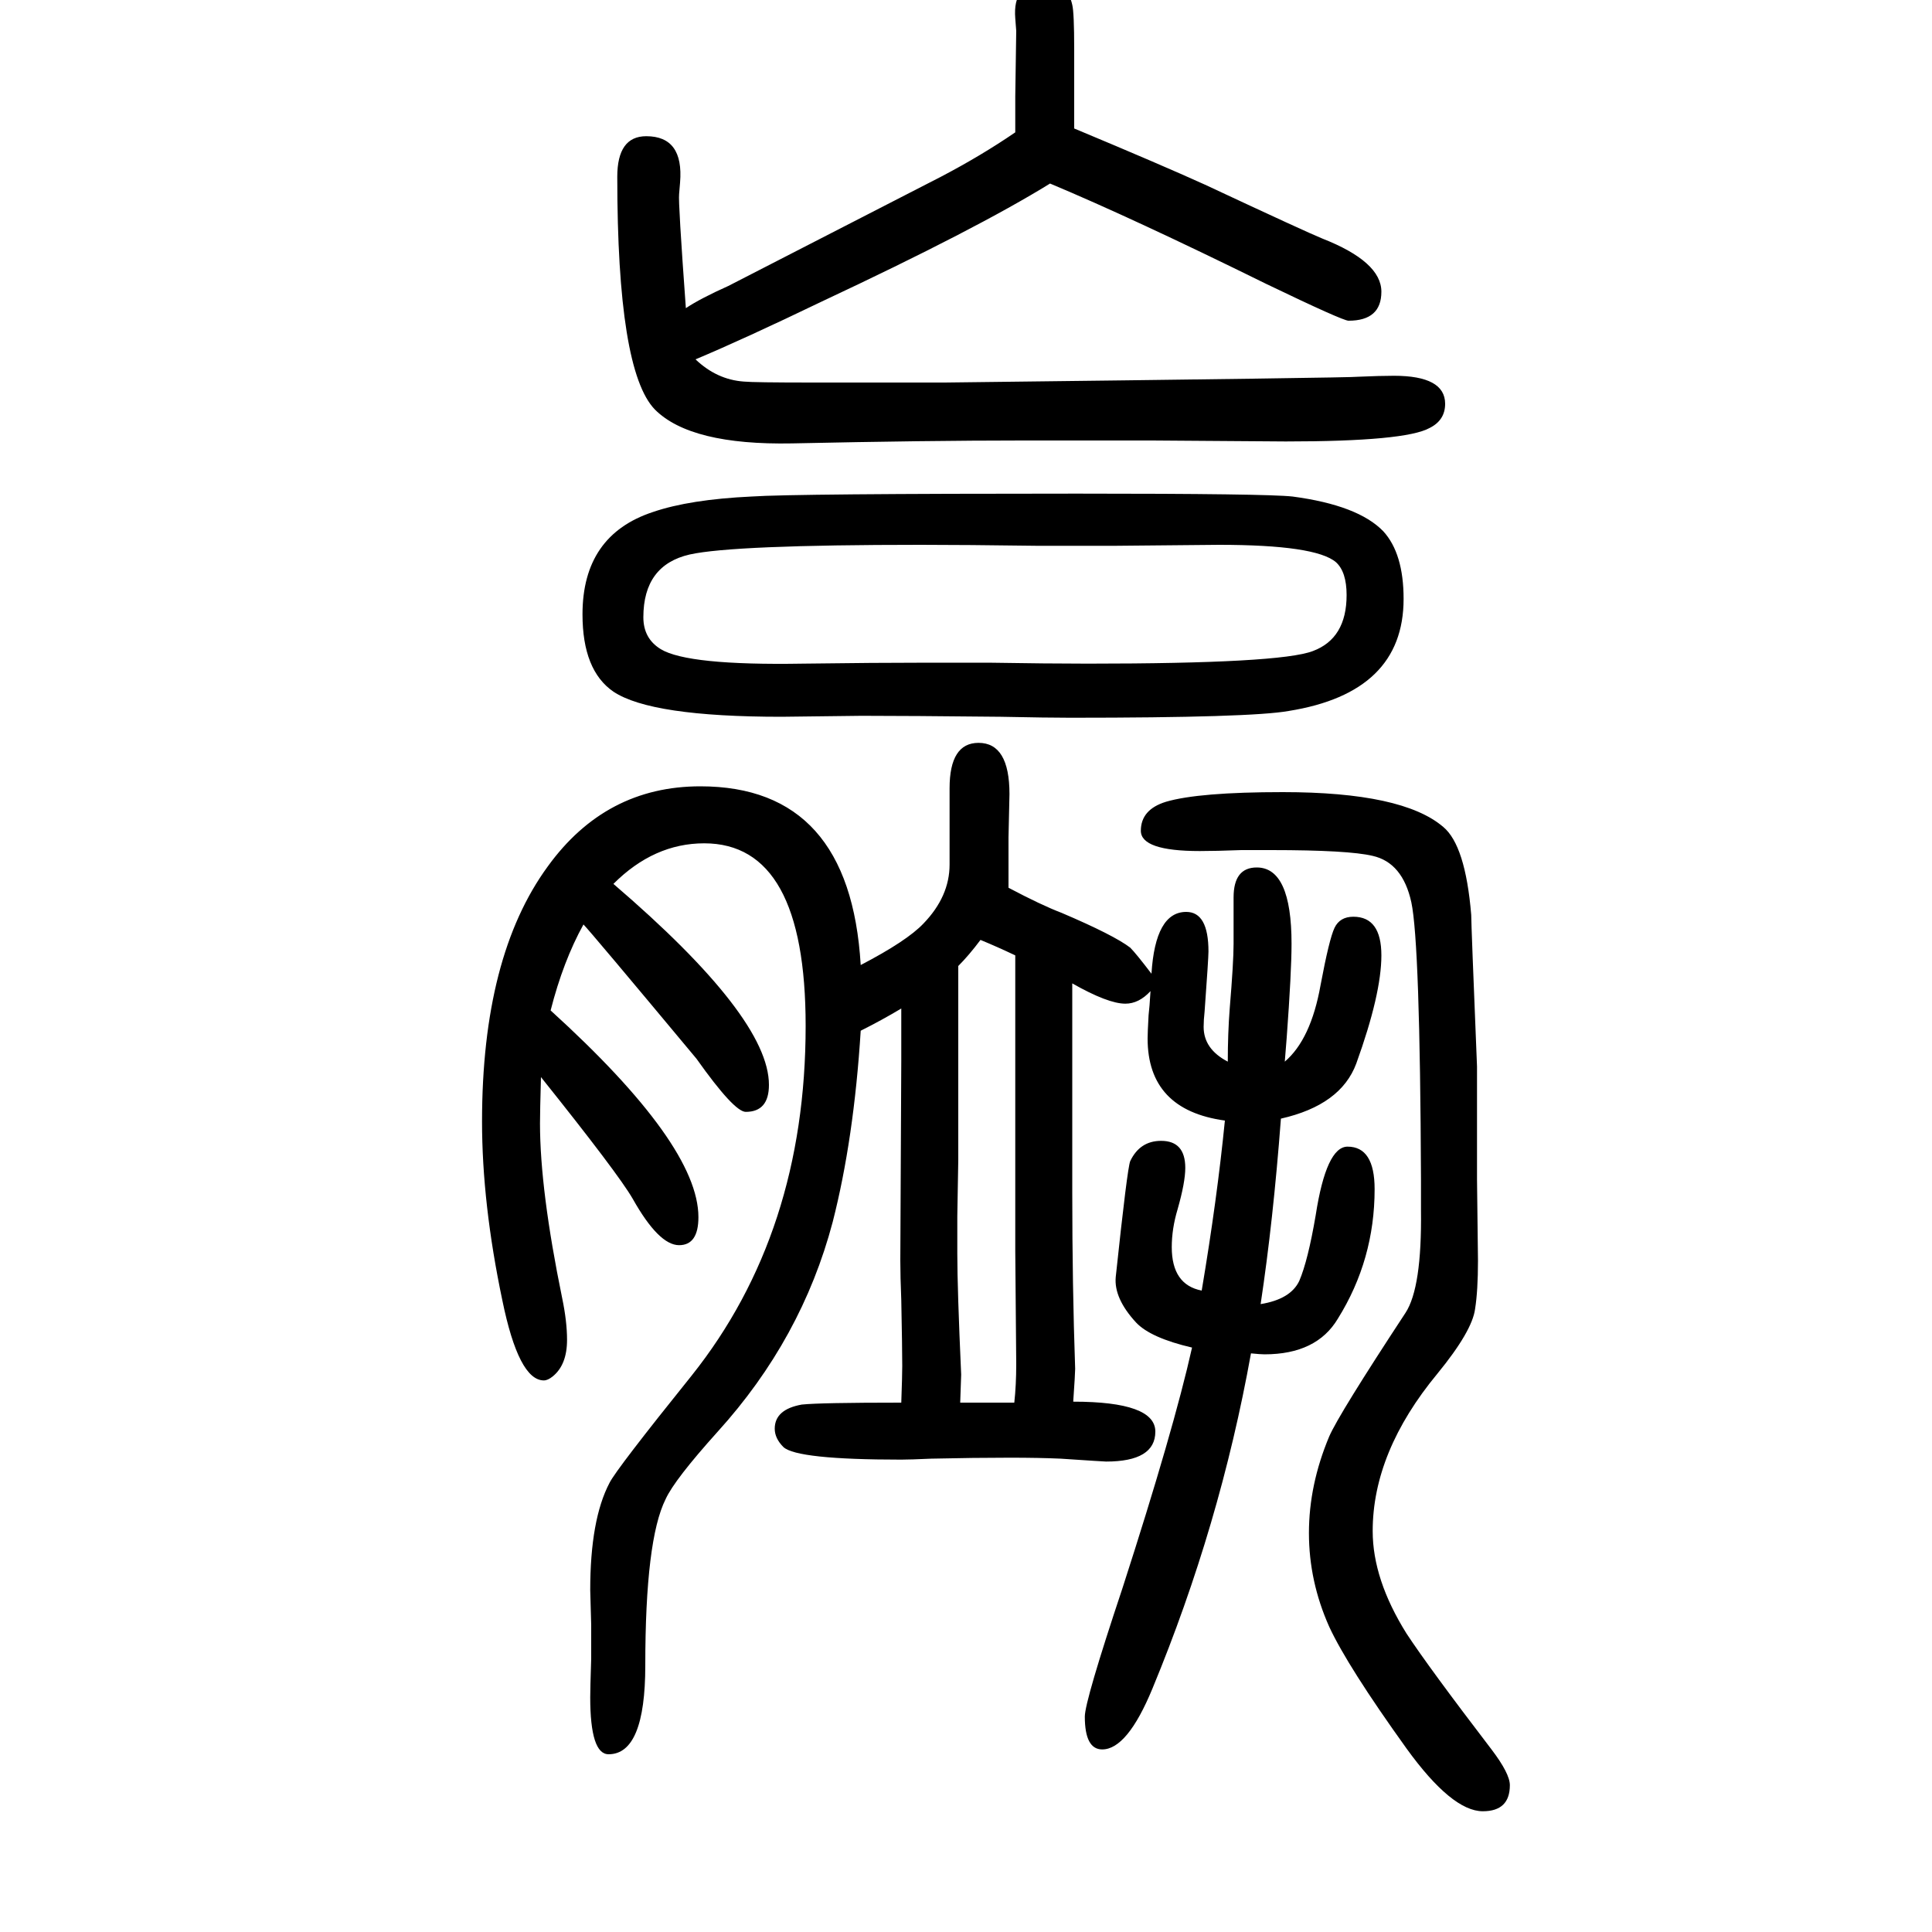 <svg xmlns="http://www.w3.org/2000/svg" xmlns:xlink="http://www.w3.org/1999/xlink" height="100" width="100" version="1.1"><path d="M1044 731q34 -18 55 -26q54 -23 71 -36q6 -6 22 -27q4 64 36 64q23 0 23 -41q0 -7 -4 -62q-1 -9 -1 -16q0 -23 25 -36q0 29 2 55q4 48 4 67v48q0 31 24 31q36 0 36 -79q0 -29 -5 -97l-2 -25q27 23 37 79q9 48 14.5 59.5t19.5 11.5q29 0 29 -40t-26 -112q-16 -43 -78 -57
q-8 -106 -21 -192q31 5 40 24q9 21 17 68q11 71 33 71q28 0 28 -44q0 -73 -38 -134q-22 -37 -76 -37q-4 0 -14 1q-32 -178 -102 -347q-26 -63 -52 -63q-18 0 -18 34q0 16 39 133q53 164 72 249q-43 10 -58 26q-23 25 -21 47q12 113 15 120q10 21 32 21q25 0 25 -28
q0 -15 -8 -43q-6 -20 -6 -39q0 -39 31 -45q16 95 24 176q-80 11 -80 85q0 6 1 24q1 8 2 25q-12 -13 -26 -13q-18 0 -55 21v-74v-142q0 -97 3 -183q0 -5 -2 -34q85 0 85 -31t-51 -31q-2 0 -47 3q-22 1 -53 1q-36 0 -81 -1q-22 -1 -31 -1q-108 0 -122 13q-9 9 -9 19
q0 20 28 25q19 2 103 2q1 28 1 38q0 18 -1 68q-1 25 -1 41l1 207v16v38q-20 -12 -42 -23q-7 -112 -29 -198q-32 -121 -119 -217q-45 -50 -54 -70q-21 -42 -21 -172q0 -92 -38 -92q-19 0 -19 59q0 9 1 40v35l-1 36q0 73 20 111q7 14 85 111q118 148 118 362q0 189 -105 189
q-52 0 -94 -42q161 -138 161 -208q0 -28 -24 -28q-12 0 -51 55q-110 132 -117 139q-21 -38 -34 -89q153 -139 153 -214q0 -29 -20 -29q-21 0 -48 48q-15 26 -95 126q-1 -36 -1 -48q0 -69 23 -181q5 -24 5 -43q0 -26 -15 -38q-5 -4 -9 -4q-26 0 -43 83q-21 100 -21 185
q0 171 68 264q60 83 158 83q155 0 166 -185q48 25 65 43q27 28 27 61v79q0 47 30 47q32 0 32 -53l-1 -45v-52zM1015 677q-12 -16 -23 -27v-68v-30v-103l-1 -58v-39q0 -36 4 -125q0 -2 -1 -29h56q2 18 2 40l-1 117v204v32v70q-19 9 -36 16zM1112 1517q91 -38 135 -58
q107 -50 122 -56q61 -24 61 -55q0 -30 -34 -30q-6 0 -85 38q-138 68 -224 104q-76 -47 -236 -122q-81 -39 -131 -60q22 -21 50 -23q10 -1 71 -1h39h98q425 5 428 6q23 1 37 1q53 0 53 -29q0 -17 -16 -25q-25 -14 -149 -14l-138 1h-94h-41q-99 0 -238 -3q-105 -2 -142 35
q-39 40 -39 241q0 42 30 42q39 0 35 -48l-1 -12q-1 -8 7 -118q15 10 44 23q2 1 220 113q42 22 77 46v37q1 63 1 68l-1 13q-3 37 31 37q23 0 28 -23q2 -8 2 -46v-33v-49zM1328 830q124 0 166 -36q23 -19 29 -91q0 -10 6 -157v-117l1 -84q0 -31 -3 -50q-3 -23 -39 -67
q-67 -81 -67 -163q0 -50 35 -106q23 -35 88 -120q19 -25 19 -37q0 -27 -28 -27q-32 0 -79 65q-61 85 -80 126q-21 47 -21 97t21 100q10 23 79 128q17 26 16 106v32q-1 245 -10 287q-9 41 -40 48q-25 6 -105 6h-31q-26 -1 -43 -1q-61 0 -61 21q0 22 26 30q34 10 121 10z
M1115 1139q196 0 223 -3q68 -9 94 -36q21 -23 21 -70q0 -97 -119 -116q-39 -7 -226 -7q-23 0 -72 1q-96 1 -144 1l-83 -1q-135 0 -174 26q-32 22 -32 80q0 82 73 106q38 13 102 16q43 3 337 3zM962 964h61q62 -1 103 -1q199 0 233 13q35 13 35 58q0 24 -11 34
q-21 18 -121 18l-107 -1h-82q-74 1 -120 1q-194 0 -239 -10q-48 -11 -48 -65q0 -22 18 -33q28 -17 147 -15q75 1 131 1z" style="" transform="scale(0.05 -0.05) translate(0 -1650)"/></svg>